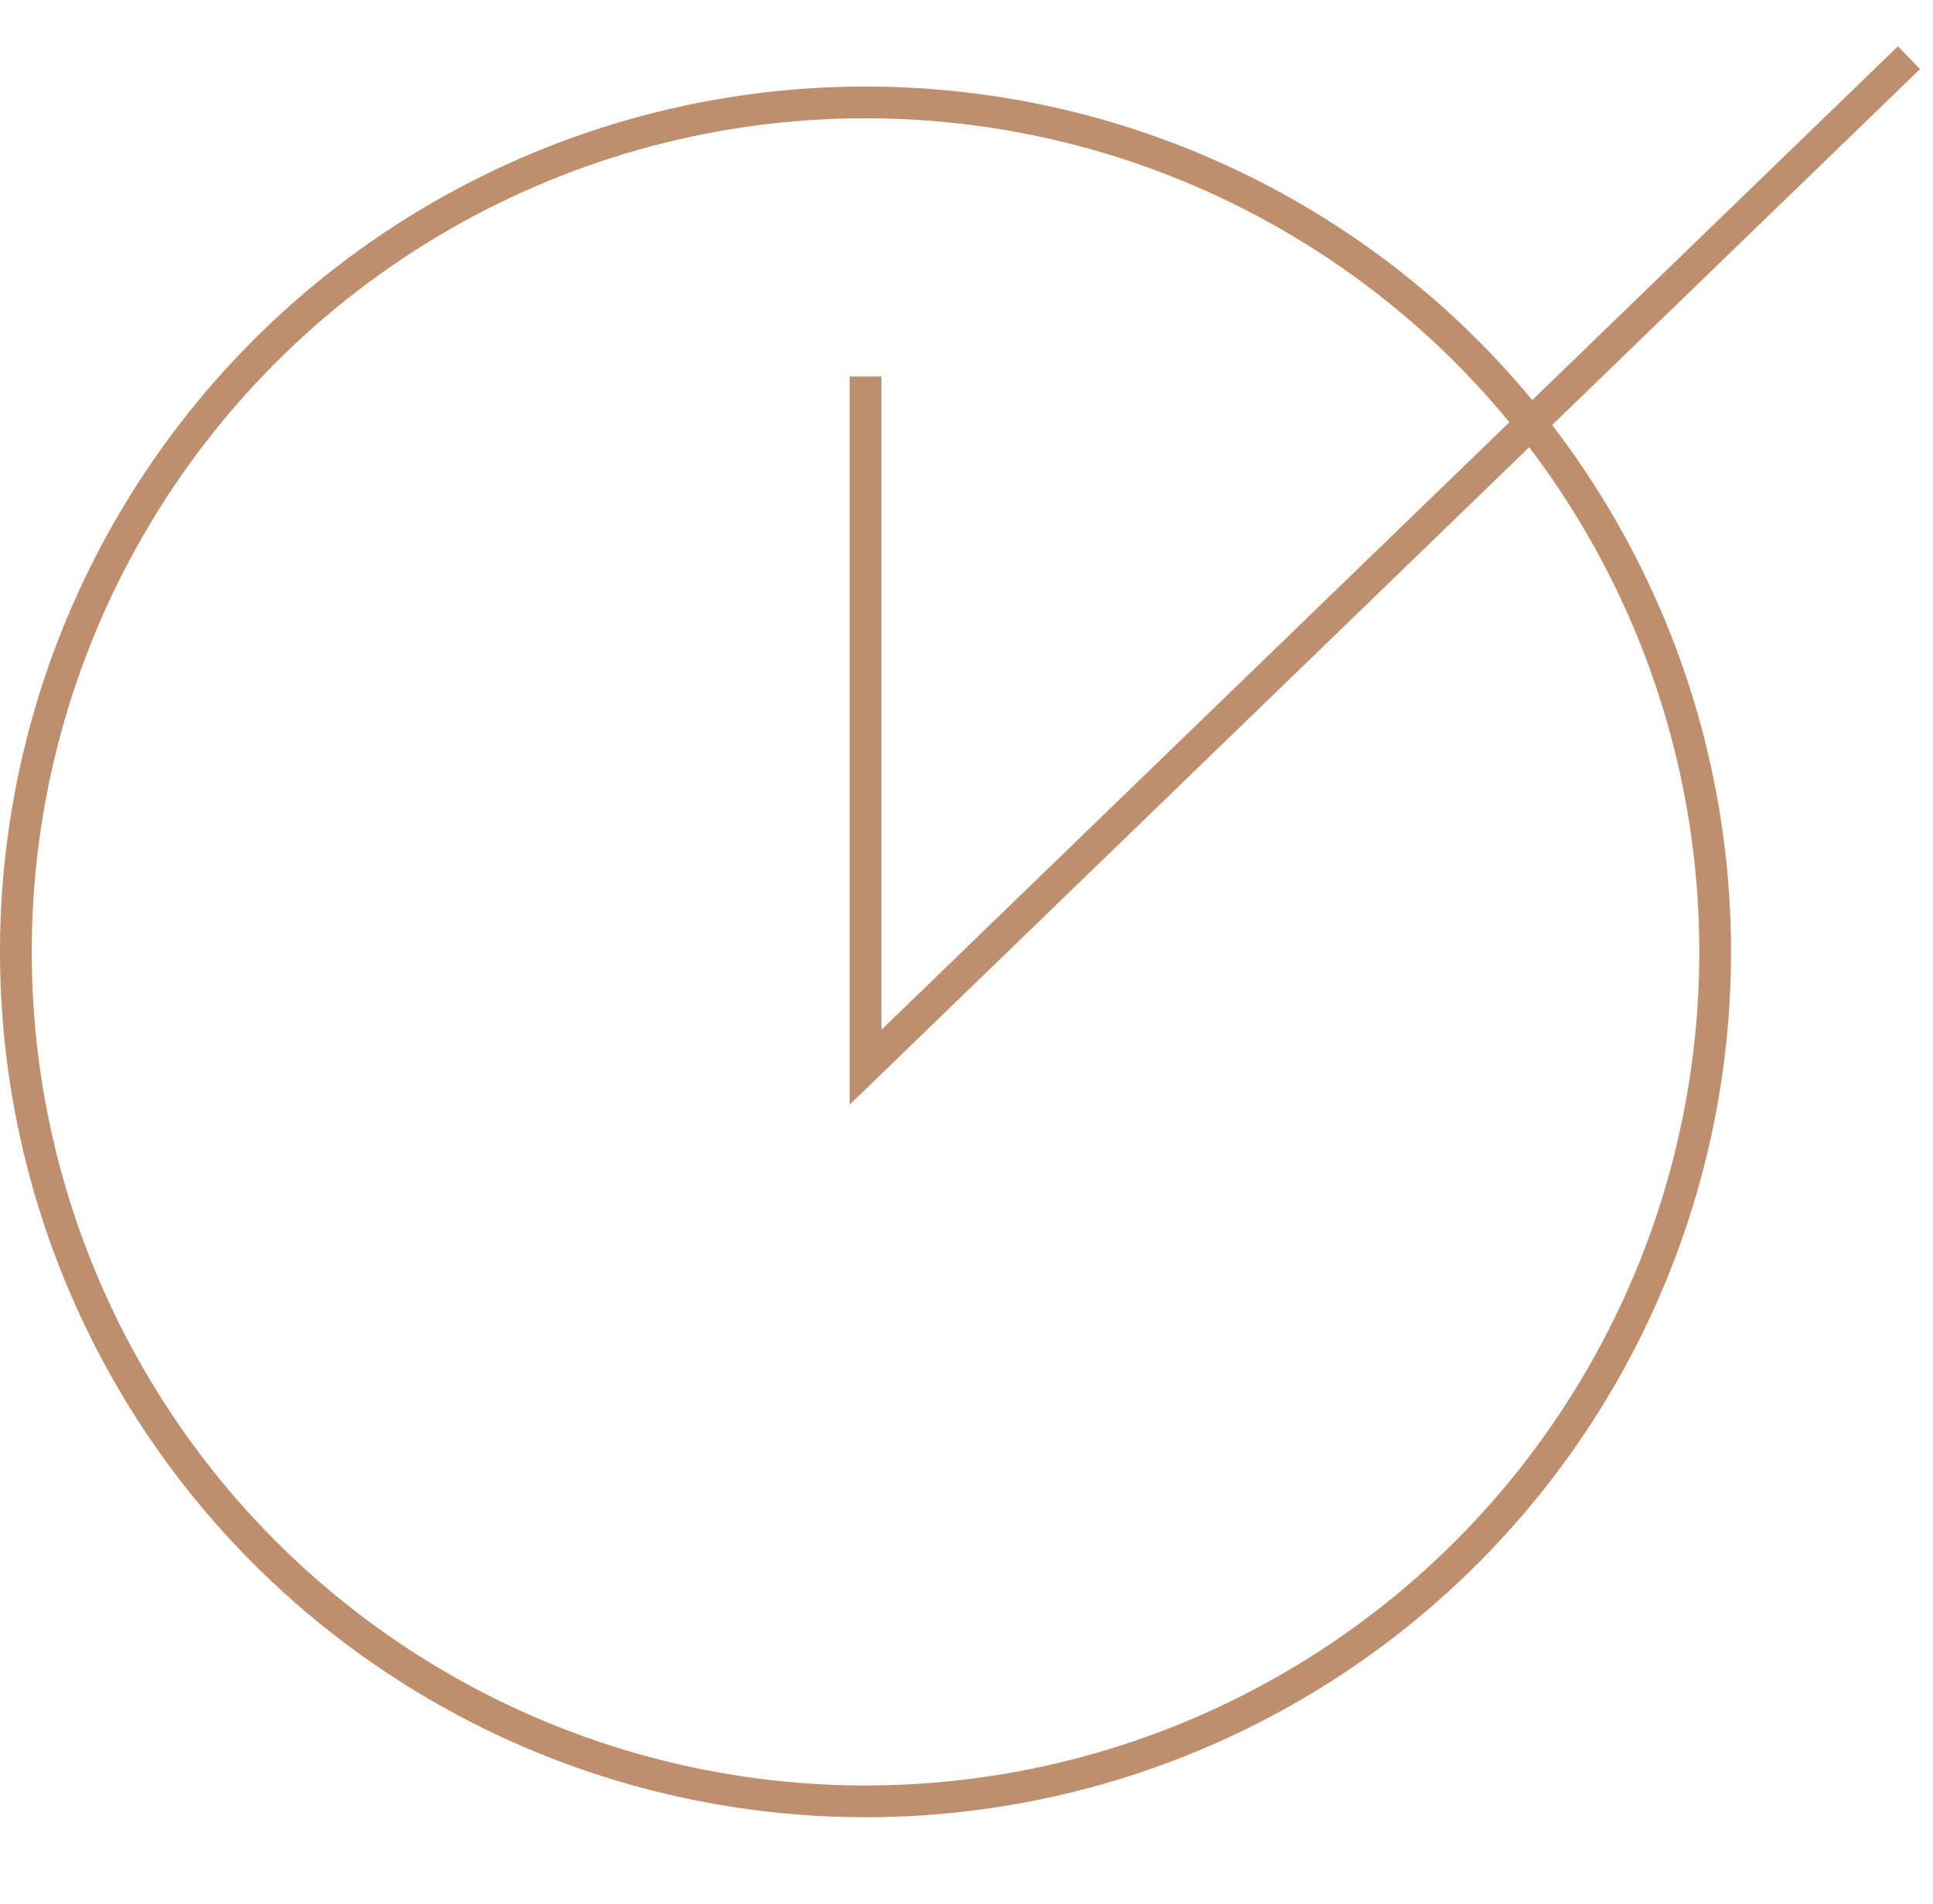 <svg width="67" height="66" viewBox="0 0 67 66" fill="none" xmlns="http://www.w3.org/2000/svg">
<circle cx="30" cy="33" r="29.45" stroke="#BE8E6D" stroke-width="1.1"/>
<path d="M30 13.053V37L66.167 2" stroke="#BE8E6D" stroke-width="1.1"/>
</svg>
